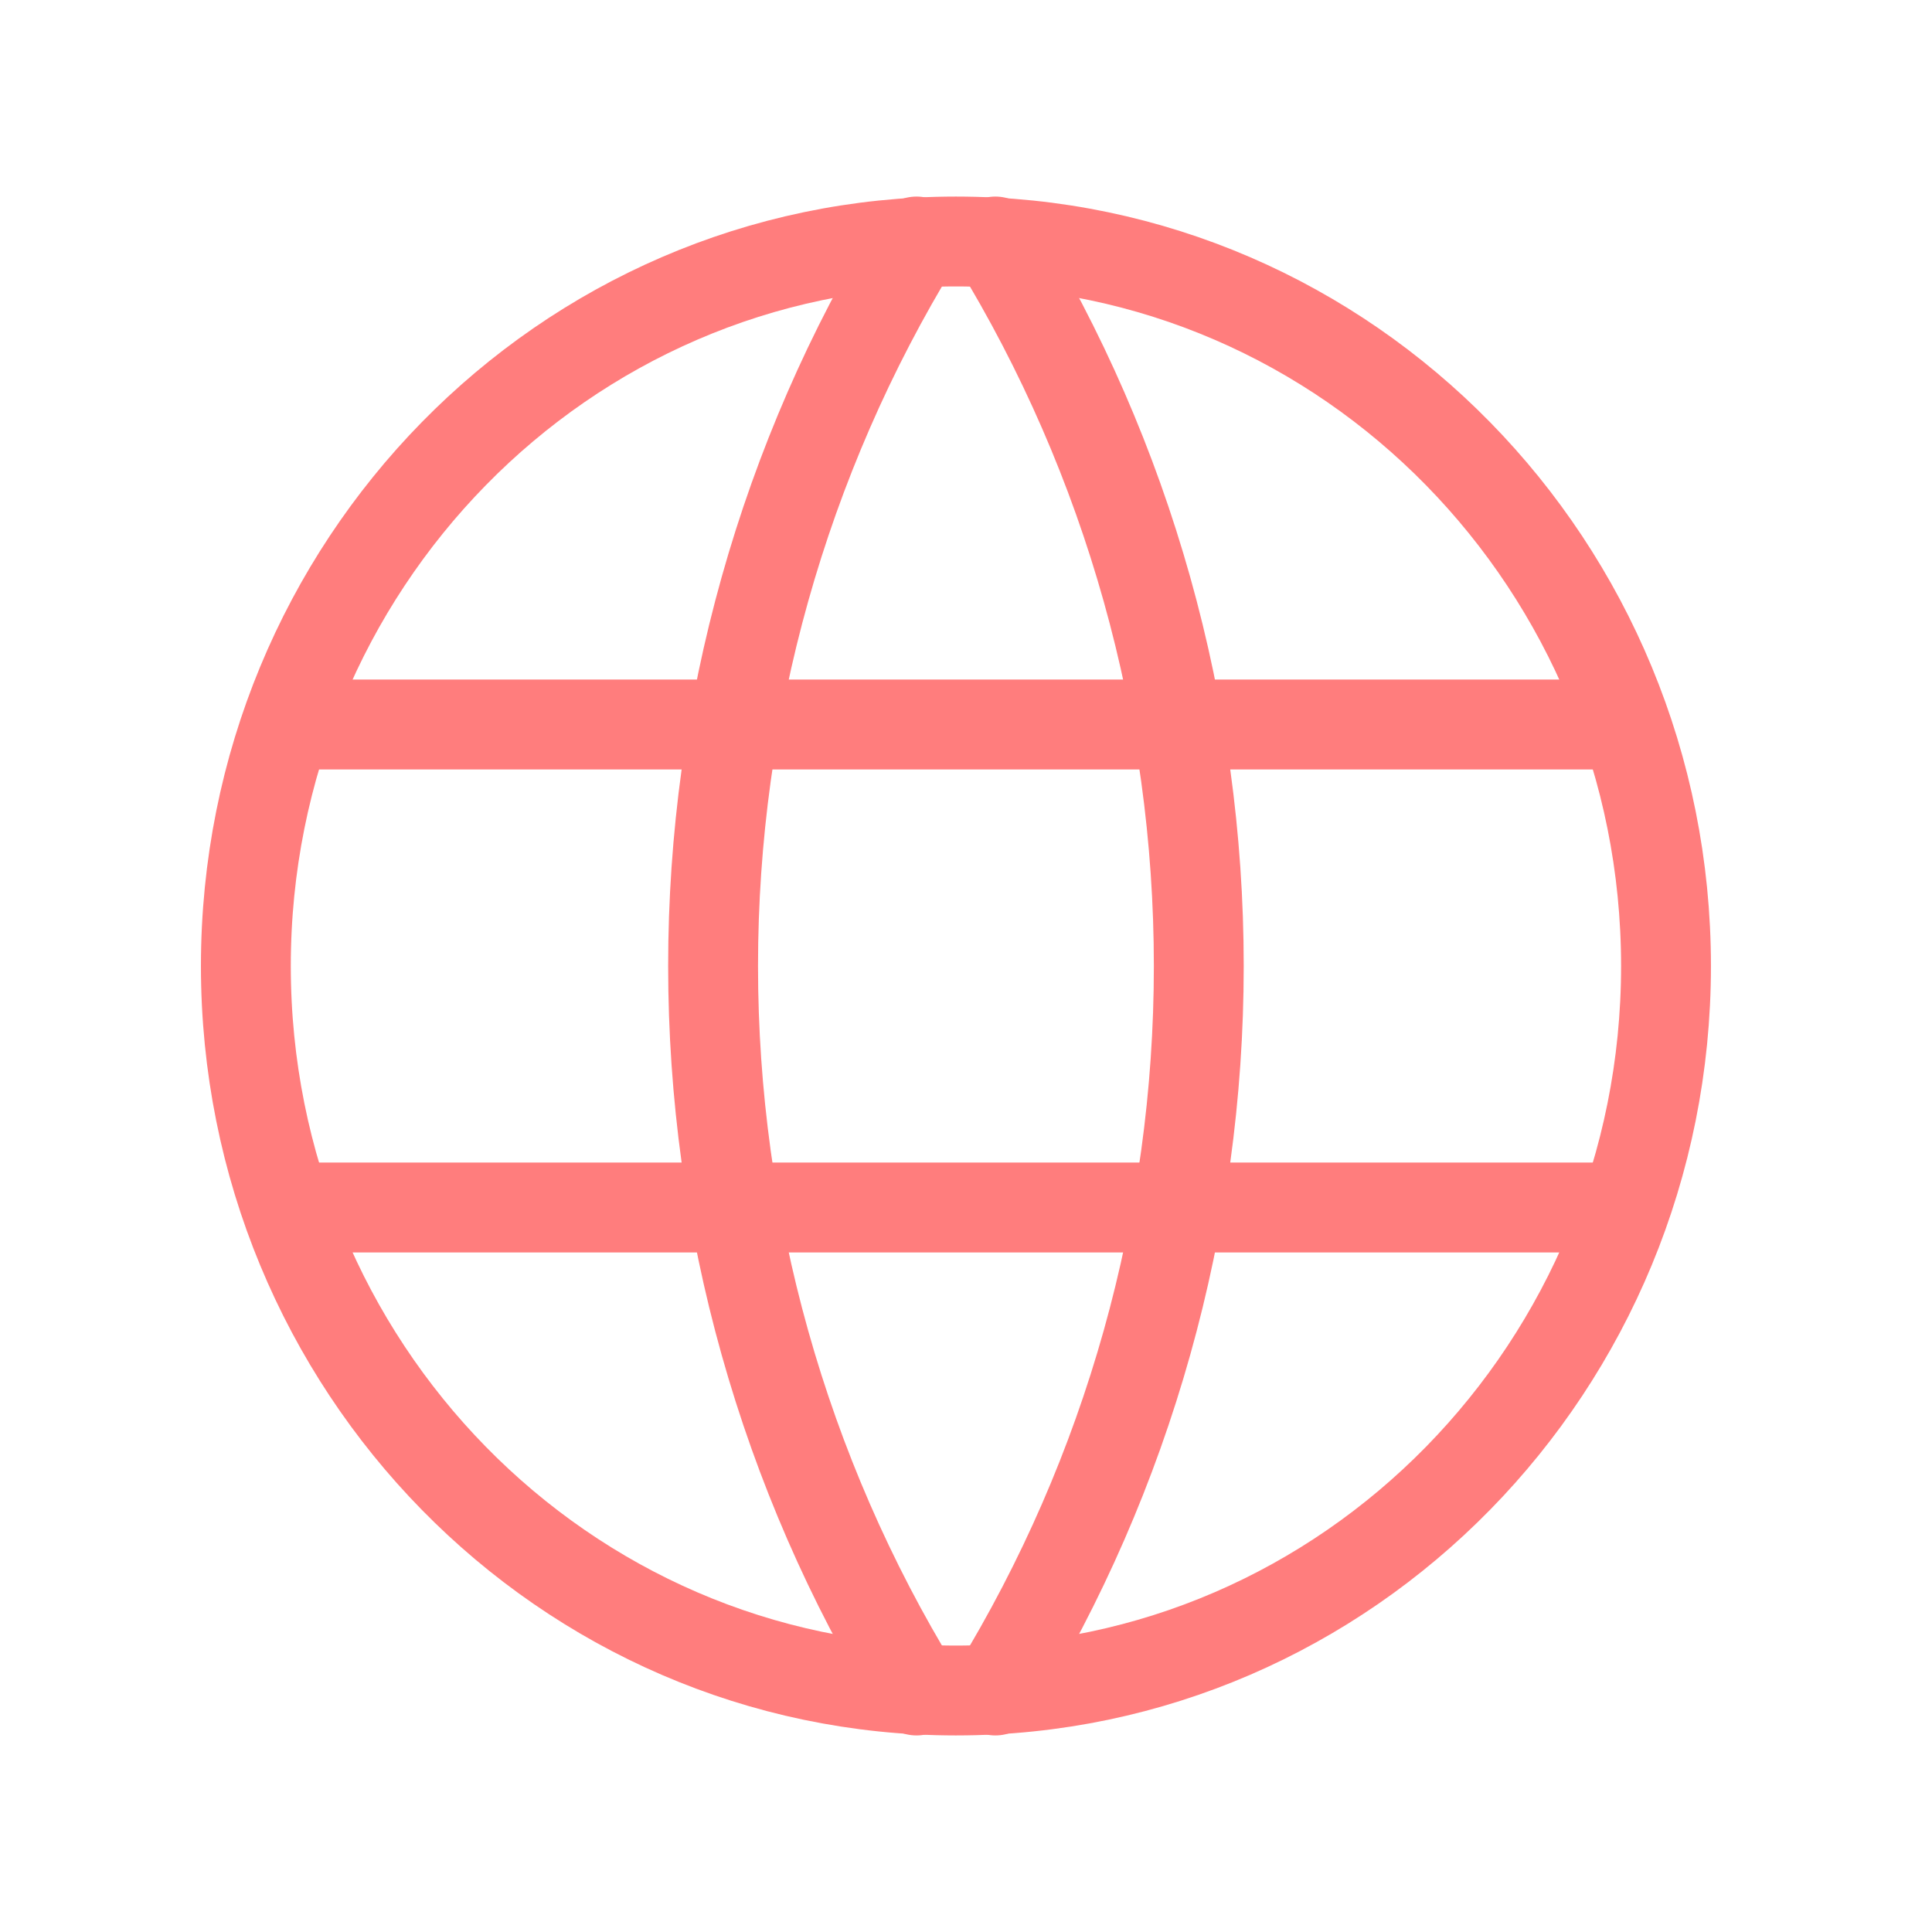 <?xml version="1.0" encoding="UTF-8"?>
<svg xmlns="http://www.w3.org/2000/svg" width="43" height="43" viewBox="0 0 43 43" fill="none">
  <g clip-path="url(#clip0_1_1788)">
    <path d="M21.276 37.625C30.004 37.625 37.08 30.406 37.08 21.5C37.08 12.594 30.004 5.375 21.276 5.375C12.547 5.375 5.472 12.594 5.472 21.5C5.472 30.406 12.547 37.625 21.276 37.625Z" stroke="#FF7D7D" stroke-width="2" stroke-linecap="round" stroke-linejoin="round"></path>
    <path d="M6.525 16.125H36.026" stroke="#FF7D7D" stroke-width="2" stroke-linecap="round" stroke-linejoin="round"></path>
    <path d="M6.525 26.875H36.026" stroke="#FF7D7D" stroke-width="2" stroke-linecap="round" stroke-linejoin="round"></path>
    <path d="M20.398 5.375C17.439 10.212 15.871 15.799 15.871 21.5C15.871 27.201 17.439 32.788 20.398 37.625" stroke="#FF7D7D" stroke-width="2" stroke-linecap="round" stroke-linejoin="round"></path>
    <path d="M22.154 5.375C25.113 10.212 26.681 15.799 26.681 21.5C26.681 27.201 25.113 32.788 22.154 37.625" stroke="#FF7D7D" stroke-width="2" stroke-linecap="round" stroke-linejoin="round"></path>
  </g>
  <defs>
    <clipPath id="clip0_1_1788">
      <rect width="42.144" height="43" fill="white" transform="translate(0.204)"></rect>
    </clipPath>
  </defs>
</svg>
